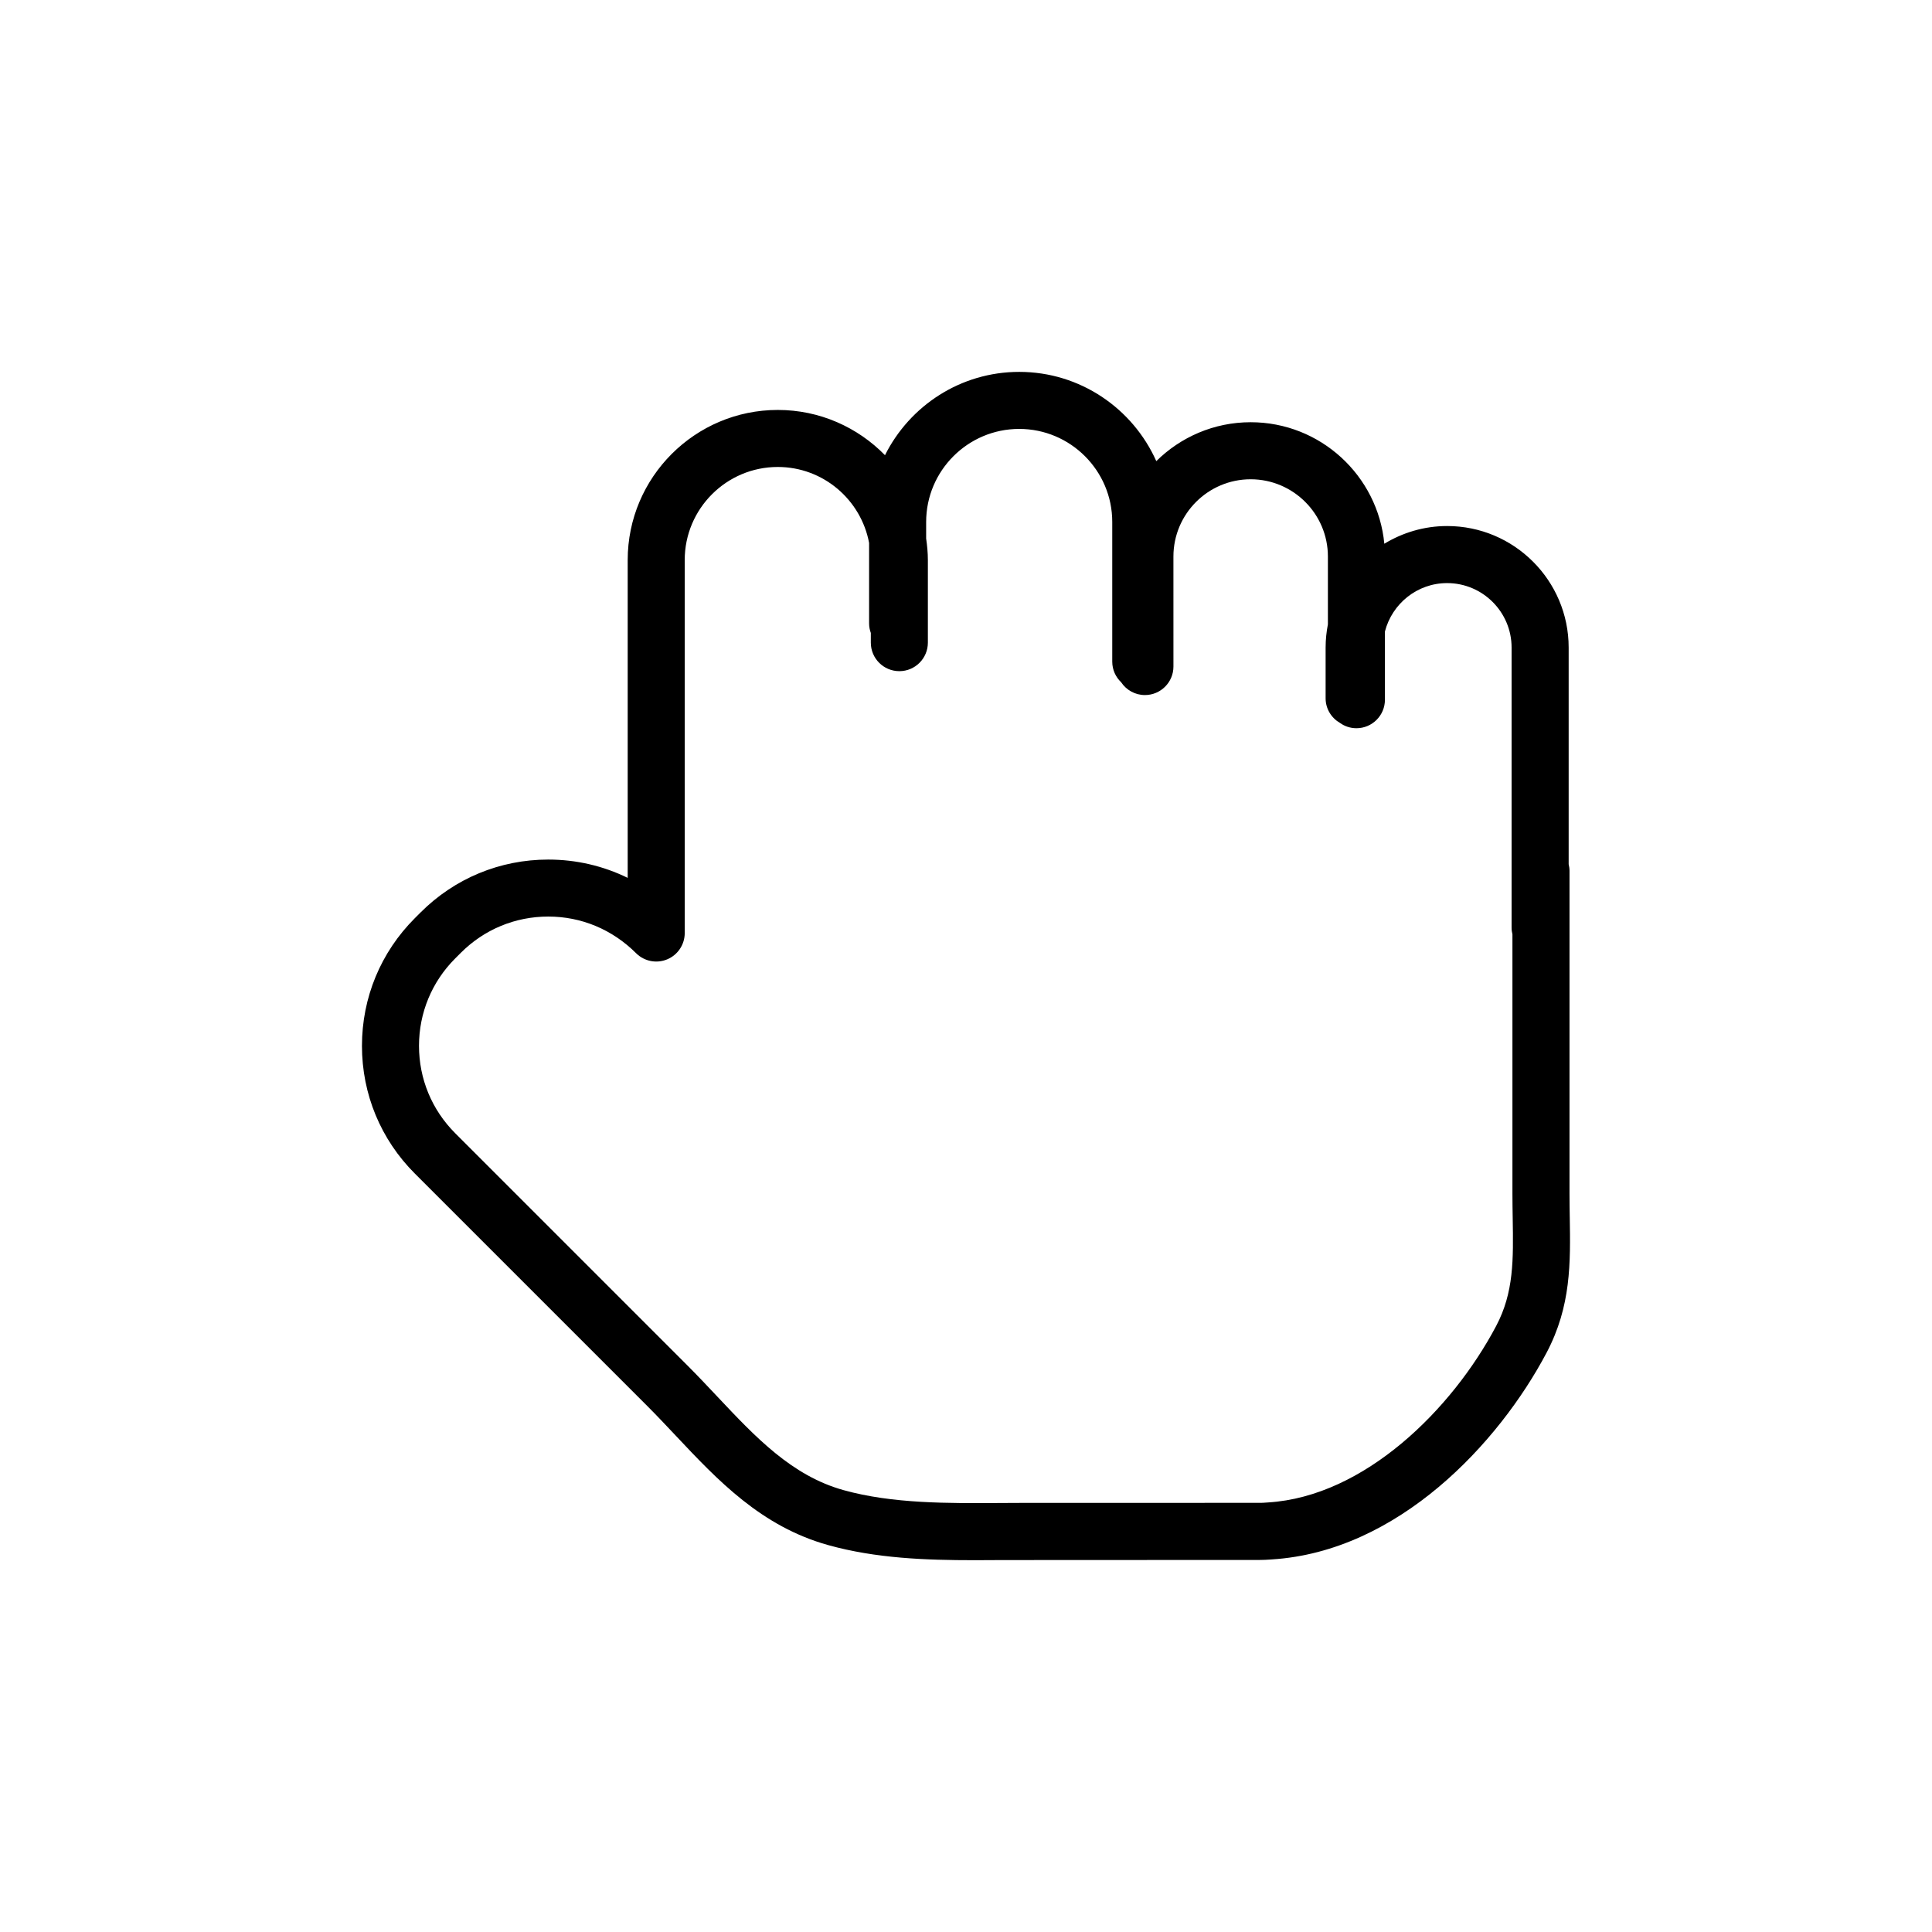 <?xml version="1.0" encoding="UTF-8"?>
<!-- Uploaded to: SVG Repo, www.svgrepo.com, Generator: SVG Repo Mixer Tools -->
<svg fill="#000000" width="800px" height="800px" version="1.1" viewBox="144 144 512 512" xmlns="http://www.w3.org/2000/svg">
 <path d="m560 466.55c-0.031-2.031-0.066-4.102-0.066-6.219v-85.559c0-0.605-0.09-1.18-0.223-1.742v-57.426c0-17.754-14.445-32.199-32.199-32.199-6.098 0-11.785 1.734-16.652 4.691-1.715-18.043-16.934-32.203-35.414-32.203-9.742 0-18.582 3.945-25.016 10.312-6.203-13.914-20.137-23.652-36.328-23.652-15.566 0-29.039 9.012-35.57 22.078-7.227-7.387-17.285-11.992-28.41-11.992-21.93 0-39.777 17.844-39.777 39.777v84.23c-6.473-3.176-13.633-4.852-21.055-4.852-12.785 0-24.801 4.977-33.84 14.02l-1.508 1.508c-9.039 9.039-14.02 21.059-14.02 33.848 0 12.785 4.977 24.801 14.02 33.84l61.598 61.598c2.562 2.562 5.047 5.211 7.531 7.844 11.129 11.828 22.641 24.062 40.414 29.016 12.637 3.523 25.844 4 38.844 4 2.438 0 4.871-0.016 7.285-0.035l68.414-0.031c0.848 0 1.676-0.051 2.516-0.105l0.492-0.035c33.492-2.09 60.164-30.816 72.824-54.785 6.519-12.348 6.336-23.801 6.141-35.926zm-19.504 28.852c-11.695 22.129-34.902 45.168-60.418 46.758l-0.578 0.039c-0.488 0.035-0.977 0.074-1.473 0.074l-61.566 0.004-6.941 0.031c-14.277 0.102-29.008 0.203-41.973-3.41-13.715-3.82-23.305-14.016-33.469-24.812-2.586-2.746-5.176-5.496-7.848-8.172l-61.598-61.602c-6.188-6.188-9.594-14.41-9.594-23.156s3.406-16.973 9.594-23.16l1.508-1.508c6.188-6.188 14.41-9.594 23.156-9.594 8.746 0 16.973 3.406 23.328 9.766 2.172 2.125 5.41 2.742 8.211 1.566 2.805-1.18 4.625-3.926 4.625-6.969l-0.004-98.848c0-13.598 11.062-24.66 24.66-24.66 12.051 0 22.066 8.695 24.203 20.133v21.355c0 0.883 0.18 1.719 0.457 2.504v2.562c0 4.176 3.379 7.559 7.559 7.559 4.176 0 7.559-3.379 7.559-7.559v-21.895c0-1.941-0.188-3.84-0.457-5.707v-4.375c0-13.598 11.062-24.66 24.66-24.66 13.598 0 24.66 11.062 24.66 24.66v37.016c0 2.156 0.91 4.086 2.359 5.465 1.355 2.039 3.664 3.387 6.297 3.387 4.176 0 7.559-3.379 7.559-7.559l-0.004-29.156c0-11.289 9.184-20.469 20.469-20.469s20.469 9.184 20.469 20.469v17.973c-0.387 1.996-0.605 4.047-0.605 6.152v13.453c0 2.797 1.535 5.211 3.793 6.519 1.234 0.883 2.734 1.41 4.367 1.41 4.176 0 7.559-3.379 7.559-7.559v-18.086c1.91-7.352 8.539-12.816 16.48-12.816 9.422 0 17.086 7.664 17.086 17.086v74.258c0 0.605 0.09 1.18 0.223 1.742v68.73c0 2.203 0.035 4.348 0.07 6.457 0.184 11 0.324 19.691-4.383 28.602z"/>
</svg>